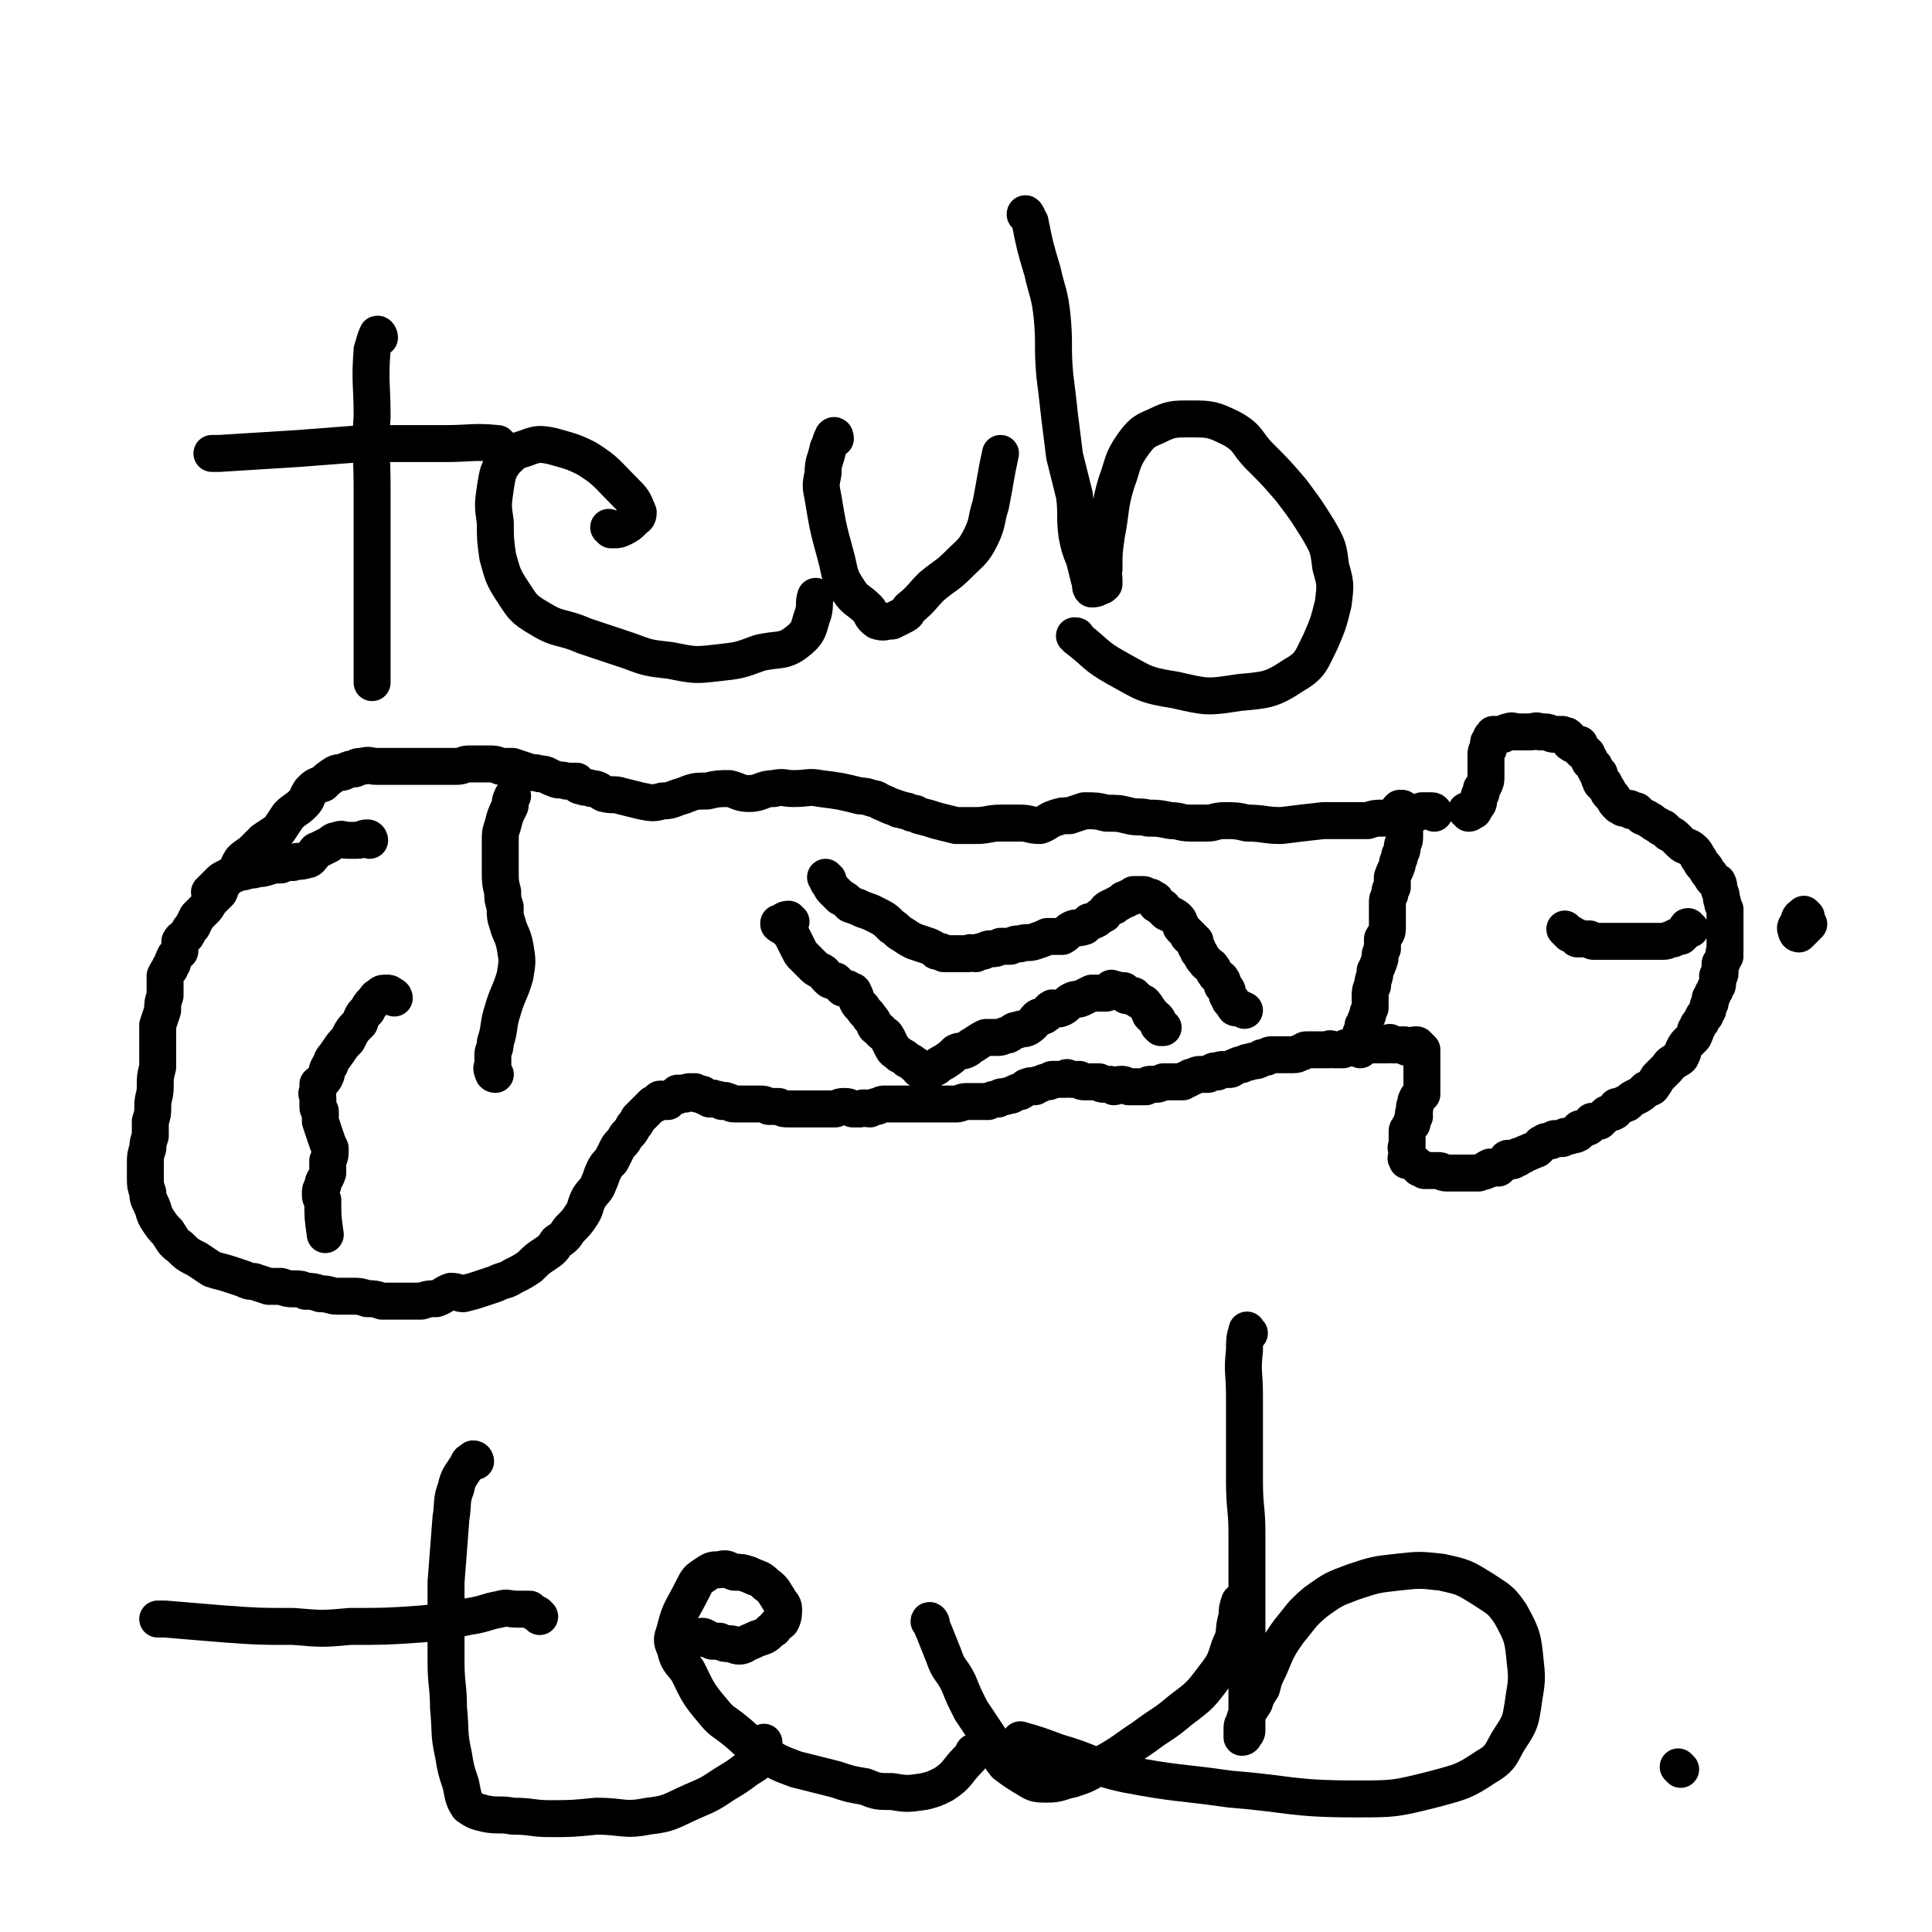 <svg viewBox='0 0 784 784' version='1.1' xmlns='http://www.w3.org/2000/svg' xmlns:xlink='http://www.w3.org/1999/xlink'><g fill='none' stroke='#000000' stroke-width='15' stroke-linecap='round' stroke-linejoin='round'><path d='M582,330c0,0 0,-1 -1,-1 -2,0 -2,0 -4,0 -2,1 -2,1 -5,2 -2,0 -3,0 -5,0 -3,1 -3,1 -6,1 -3,0 -3,0 -6,1 -3,0 -3,0 -6,0 -3,0 -3,0 -6,0 -3,0 -3,0 -6,0 -9,1 -9,1 -17,2 -7,0 -7,-1 -14,-1 -4,-1 -5,-1 -9,-1 -4,0 -4,1 -7,1 -4,0 -4,0 -7,0 -4,0 -4,-1 -8,-1 -5,-1 -5,-1 -9,-1 -4,-1 -4,0 -8,-1 -4,-1 -4,-1 -9,-1 -4,-1 -4,-1 -9,-1 -3,1 -3,1 -6,2 -3,0 -3,0 -6,1 -3,1 -3,2 -6,3 -4,0 -4,-1 -8,-1 -4,0 -4,0 -8,0 -5,0 -5,1 -10,1 -4,0 -4,0 -8,0 -4,-1 -4,-1 -8,-2 -3,-1 -3,-1 -7,-2 -2,-1 -1,-1 -3,-1 -2,-1 -2,-1 -3,-1 -2,-1 -2,0 -3,-1 -3,-1 -3,-1 -5,-2 -3,-1 -3,-2 -5,-2 -3,-1 -3,-1 -5,-1 -8,-2 -8,-2 -16,-3 -5,-1 -5,0 -11,0 -4,0 -4,-1 -8,0 -5,0 -5,2 -10,2 -4,0 -4,-1 -8,-2 -4,0 -5,0 -9,1 -5,0 -5,0 -10,2 -4,1 -4,2 -8,2 -4,1 -4,1 -9,0 -4,-1 -4,-1 -8,-2 -3,-1 -3,0 -7,-1 -2,-1 -2,-2 -5,-2 -2,-1 -2,0 -4,-1 -2,0 -1,-1 -2,-2 -2,0 -2,0 -4,0 -3,-1 -3,0 -5,-1 -3,-1 -3,-2 -6,-2 -3,-1 -3,0 -5,-1 -3,-1 -3,-1 -6,-2 -2,0 -2,0 -5,0 -2,-1 -2,-1 -5,-1 -3,0 -3,0 -6,0 -1,0 -1,0 -2,0 -2,0 -2,1 -5,1 -2,0 -2,0 -5,0 -1,0 -1,0 -3,0 -3,0 -3,0 -5,0 -2,0 -2,0 -4,0 -3,0 -3,0 -6,0 -2,0 -2,0 -5,0 -2,0 -2,0 -4,0 -3,0 -3,-1 -6,0 -2,0 -2,0 -3,1 -2,0 -2,0 -4,1 -2,1 -2,0 -4,1 -3,2 -3,2 -5,4 -3,1 -3,1 -5,3 -2,3 -1,3 -3,5 -3,3 -3,2 -6,5 -2,3 -2,3 -4,6 -3,2 -3,2 -6,4 -2,2 -2,2 -4,4 -2,2 -3,2 -5,4 -2,3 -1,3 -3,5 -2,2 -3,2 -4,4 -2,2 -1,2 -2,4 -2,2 -2,2 -4,4 -1,2 -1,2 -2,3 -2,2 -2,2 -3,3 -1,2 -1,2 -2,4 -1,1 -1,1 -2,3 -1,2 -2,1 -3,3 0,2 0,2 0,4 -1,1 -1,1 -2,2 0,1 -1,1 -1,3 -1,1 -1,1 -1,2 -1,1 -1,1 -2,3 0,2 0,2 0,3 0,3 0,3 0,5 -1,3 -1,3 -1,6 -1,3 -1,3 -2,6 0,4 0,4 0,8 0,5 0,5 0,9 -1,4 -1,4 -1,8 0,4 -1,4 -1,8 0,3 0,3 -1,6 0,3 0,3 0,6 -1,3 -1,3 -1,5 -1,3 -1,3 -1,6 0,3 0,3 0,6 0,3 0,3 1,6 0,2 0,2 1,4 2,4 1,4 3,7 2,3 2,3 4,5 2,3 2,4 5,6 3,3 3,3 7,5 3,2 3,2 6,4 3,1 4,1 7,2 3,1 3,1 6,2 2,1 2,1 4,1 3,1 3,1 6,2 3,0 3,0 5,0 3,1 3,1 5,1 3,0 3,0 5,1 3,0 3,0 6,1 4,0 4,1 7,1 3,0 3,0 6,0 3,0 3,0 6,1 3,0 3,0 6,1 3,0 3,0 6,0 2,0 2,0 5,0 2,0 2,0 5,0 3,-1 3,-1 6,-1 3,-1 3,-2 6,-3 3,0 3,1 5,1 4,-1 4,-1 7,-2 3,-1 3,-1 6,-2 4,-2 4,-1 7,-3 4,-2 4,-2 7,-4 3,-3 3,-3 6,-5 3,-2 3,-2 5,-5 3,-2 3,-2 5,-5 3,-3 3,-3 5,-6 2,-3 1,-3 3,-7 2,-3 3,-3 4,-6 1,-2 1,-3 2,-5 1,-2 1,-2 3,-4 1,-2 1,-2 2,-4 1,-2 1,-2 2,-3 2,-2 1,-2 3,-4 1,-1 1,-1 2,-3 1,-1 1,-1 2,-3 1,-1 1,-1 2,-2 1,-1 1,-1 2,-2 1,-1 1,-1 2,-2 0,0 0,0 1,0 1,-1 1,-1 2,-1 0,0 -1,-1 0,-1 0,0 0,0 0,1 1,0 1,0 1,0 1,0 1,0 1,0 1,0 1,0 1,0 0,0 0,0 0,0 1,-1 1,-1 1,-1 1,-1 1,-1 1,-1 1,0 1,0 1,0 1,0 0,-1 1,-1 0,-1 0,0 1,0 1,-1 1,0 2,0 1,-1 1,-1 2,-1 1,0 1,0 2,0 0,0 0,0 1,1 1,0 1,0 2,0 0,1 0,0 1,1 1,0 1,0 2,1 1,0 1,-1 2,0 2,0 1,0 3,1 1,0 1,-1 2,0 2,0 1,1 3,1 2,0 2,0 4,0 1,0 1,0 3,0 1,0 1,0 3,0 2,0 2,0 4,1 2,0 2,0 4,0 2,1 2,1 4,1 1,0 1,0 3,0 2,0 2,0 4,0 2,0 2,0 5,0 2,0 2,0 4,0 1,0 1,0 3,0 2,-1 2,-1 4,-1 1,0 1,0 3,1 1,0 1,0 3,0 2,-1 2,0 4,0 2,-1 2,-1 3,-1 2,-1 2,-1 3,-1 2,0 2,0 4,0 2,0 2,0 5,0 3,0 3,0 5,0 3,0 3,0 6,0 2,0 2,0 4,0 2,0 3,0 5,0 2,0 2,-1 4,-1 2,0 2,0 4,0 2,0 2,0 5,0 2,-1 2,-1 4,-1 1,-1 1,-1 3,-1 2,-1 2,0 3,-1 2,-1 2,-1 3,-1 2,-1 2,-2 3,-2 2,-1 2,0 3,0 1,-1 1,-1 2,-1 2,-1 2,-1 3,-1 2,0 1,-1 2,-1 2,0 2,0 3,0 1,0 1,0 2,0 1,-1 1,-1 2,0 2,0 2,0 4,0 1,1 1,1 2,1 1,0 1,0 2,0 1,0 1,0 2,0 1,0 1,0 2,0 1,1 1,1 2,1 1,0 1,0 2,0 1,0 1,0 2,1 1,0 1,-1 3,-1 1,0 1,0 3,1 1,0 1,0 2,0 1,0 1,0 3,0 1,0 1,0 2,0 1,-1 1,-1 2,-1 1,0 1,0 2,0 1,0 1,0 3,-1 1,0 1,0 2,0 2,0 2,0 3,0 2,0 2,0 3,0 1,-1 1,-1 2,-1 1,-1 1,-1 2,-1 2,-1 2,-1 3,-1 2,0 2,0 3,0 1,0 1,-1 2,-1 1,-1 1,0 2,0 1,-1 1,-1 3,-1 1,0 1,0 2,0 1,0 1,-1 2,-1 2,-1 2,-1 3,-1 2,-1 2,-1 3,-1 2,-1 2,0 4,-1 1,-1 1,-1 3,-1 1,-1 1,-1 3,-1 1,0 1,0 2,0 2,0 2,0 3,0 2,0 2,0 3,0 2,0 2,-1 3,-1 1,0 1,-1 2,-1 1,0 1,0 1,0 1,0 2,0 3,0 1,0 1,0 2,0 1,0 1,0 3,0 1,-1 1,0 2,0 1,0 1,0 2,0 1,0 1,0 2,0 1,-1 1,-1 2,-1 1,0 1,0 2,0 2,0 2,-1 4,-1 1,0 1,0 2,0 1,0 1,0 3,0 1,0 1,0 3,0 1,0 1,0 2,0 1,0 0,-1 1,-1 0,0 0,1 1,1 1,0 1,0 3,0 0,0 0,0 0,0 0,0 0,0 1,0 0,0 0,0 1,0 0,0 0,1 1,1 0,0 0,0 0,0 1,0 1,0 2,0 0,0 0,0 1,0 0,-1 0,-1 0,-1 1,0 1,0 1,0 1,1 1,1 2,2 0,1 0,1 0,2 0,2 0,2 0,3 0,2 0,2 0,3 0,2 0,2 0,4 0,1 0,1 0,3 0,2 0,2 0,3 -1,1 -2,1 -2,2 -1,1 0,2 -1,3 0,1 0,1 0,2 -1,1 0,1 0,2 -1,1 -1,1 -1,3 -1,1 -1,1 -1,1 0,1 -1,1 -1,2 0,1 0,1 0,2 0,1 0,1 0,2 0,1 0,1 0,2 -1,1 0,1 0,2 0,0 0,0 0,0 0,0 0,0 0,1 0,0 0,0 0,1 0,0 0,0 0,1 0,0 -1,0 0,0 0,0 0,0 0,1 0,0 0,-1 1,0 1,0 1,1 2,1 1,1 1,1 2,2 1,0 1,0 2,1 0,0 1,0 1,0 1,0 1,0 2,0 2,0 2,0 3,0 1,0 1,1 3,1 1,0 1,0 3,0 1,0 1,0 2,0 1,0 1,0 2,0 1,0 1,0 2,0 0,0 0,0 1,0 1,0 1,0 2,0 0,0 0,0 1,0 1,-1 1,0 3,-1 1,0 0,-1 1,-1 1,-1 1,0 2,0 1,-1 1,0 2,0 1,-1 1,-1 1,-1 1,-1 1,-1 1,-1 1,0 1,0 1,-1 1,0 0,-1 1,-1 0,0 0,0 1,1 0,0 0,0 1,0 1,-1 1,-1 2,-1 0,-1 0,-1 1,-1 1,0 1,0 2,-1 2,0 1,-1 3,-1 1,-1 1,0 2,-1 1,-1 1,-2 2,-2 1,-1 2,-1 3,-1 1,0 1,-1 2,-1 2,0 2,0 3,0 1,-1 1,-1 2,-1 0,0 0,0 1,0 1,-1 2,0 3,-1 1,0 0,-1 1,-2 1,0 1,0 2,0 1,-1 1,0 2,-1 1,-1 1,-1 1,-2 1,0 2,0 3,0 1,-1 1,-1 2,-2 1,-1 1,-1 1,-1 2,-1 2,0 3,-1 1,0 0,-1 1,-2 1,0 2,0 3,-1 1,0 1,0 2,-1 1,-1 1,-1 3,-2 2,-1 2,-1 4,-3 2,-1 2,0 3,-2 1,-1 1,-2 2,-3 2,-2 2,-2 3,-3 2,-2 1,-2 3,-3 1,-1 2,-1 3,-2 1,-2 1,-2 1,-3 1,-2 1,-2 2,-3 1,-1 1,-1 2,-2 1,-1 0,-1 1,-2 0,-1 0,-1 0,-1 1,-1 1,-1 1,-2 1,-1 1,-1 1,-1 1,-1 0,-1 1,-2 0,-1 1,-1 1,-1 0,-1 0,-1 1,-2 0,-2 0,-2 1,-3 0,-1 0,-1 0,-2 1,-1 1,-1 1,-2 1,-1 1,-1 1,-2 1,-1 1,-1 1,-2 0,0 0,0 0,-1 0,-1 0,-1 0,-2 0,0 1,0 1,-1 0,-1 0,-1 0,-1 0,-1 0,-1 0,-2 0,0 0,0 0,-1 0,0 0,0 1,-1 0,-1 0,-1 1,-2 0,-1 -1,-1 0,-2 0,-1 0,-1 0,-3 0,-2 0,-2 0,-4 0,-1 0,-1 0,-3 0,-2 0,-2 0,-4 0,-2 0,-2 0,-3 -1,-2 -1,-2 -1,-3 -1,-2 0,-2 -1,-4 -1,-2 0,-2 -1,-4 -2,-1 -2,-1 -3,-3 -2,-2 -1,-2 -3,-4 -1,-1 -1,-2 -2,-3 -1,-2 -1,-2 -2,-3 -2,-2 -3,-1 -5,-3 -1,-1 -1,-1 -2,-2 -1,-1 -1,-1 -3,-2 -1,-1 -1,-1 -2,-2 -1,0 -1,0 -2,-1 -2,-1 -2,-1 -3,-2 -1,0 -1,-1 -2,-1 -1,-1 -1,0 -2,-1 -1,-1 -1,-1 -2,-2 -1,0 -1,0 -2,0 0,0 0,-1 -1,-1 -1,0 -1,0 -2,0 -1,0 -1,-1 -2,-1 0,-1 -1,-1 -1,-1 -1,-1 -1,-2 -2,-3 0,0 0,0 -1,-1 -1,-1 0,-1 -1,-2 0,0 0,0 -1,-1 0,-1 0,0 0,-1 -1,0 -1,0 -1,0 -1,-1 0,-1 -1,-2 0,-1 0,-1 0,-2 -1,0 -1,0 -1,-1 -1,-1 -1,-1 -1,-2 -1,-1 -1,-1 -2,-2 0,-1 0,-1 0,-1 -1,-1 -1,-1 -1,-2 -1,-1 -1,-1 -2,-1 0,-1 0,-1 -1,-1 0,-1 0,-1 0,-2 0,0 -1,1 -1,1 -1,-1 -1,-1 -2,-1 0,-1 -1,0 -1,-1 -1,-1 0,-2 -1,-2 0,-1 -1,0 -2,-1 -1,0 -1,0 -2,0 0,0 0,0 -1,0 -2,0 -2,-1 -4,-1 -1,0 -1,0 -2,0 -2,-1 -2,0 -4,0 -1,0 -1,0 -3,0 -1,0 -1,0 -3,0 -1,0 -1,-1 -3,0 -1,0 -1,0 -2,1 -1,0 -1,0 -2,0 0,0 0,0 0,0 -1,0 -1,0 -2,0 0,0 0,1 0,1 -1,0 -1,0 -1,1 -1,1 -1,1 -1,2 0,1 0,1 0,2 -1,1 -1,1 -1,2 0,2 0,2 0,4 0,1 0,1 0,2 0,2 0,2 0,3 0,2 0,2 -1,4 -1,1 -1,1 -1,3 -1,1 -1,1 -1,3 0,1 0,1 -1,2 0,1 -1,1 -1,2 -1,0 -1,1 -2,1 0,0 0,-1 -1,-1 '/><path d='M686,377c0,0 -1,-1 -1,-1 -1,0 0,1 -1,2 -1,1 -1,1 -2,2 -2,0 -2,0 -3,1 -2,0 -2,1 -4,1 -2,0 -2,0 -5,0 -3,0 -3,0 -5,0 -3,0 -3,0 -6,0 -1,0 -1,0 -3,0 -2,0 -2,0 -4,0 -2,0 -2,0 -3,0 -1,0 -1,0 -2,0 -1,0 -1,0 -2,-1 -1,0 -1,0 -2,0 -1,0 -1,0 -2,0 0,0 0,0 -1,0 0,-1 0,-1 -1,-1 -1,-1 -1,-1 -2,-1 -1,-1 -1,-1 -2,-2 '/><path d='M568,331c0,0 -1,-1 -1,-1 0,-1 0,-1 1,-2 0,0 1,0 1,0 0,1 0,1 0,3 0,1 1,1 1,3 0,1 0,1 0,3 0,1 0,1 0,3 0,2 -1,2 -1,4 0,1 0,1 -1,3 0,2 -1,2 -1,4 -1,3 -1,2 -2,5 0,2 0,2 0,4 -1,1 -1,1 -1,3 -1,2 -1,2 -1,3 0,2 0,2 0,4 0,2 0,2 0,3 0,2 0,2 0,4 0,2 -1,2 -2,4 0,2 0,2 0,4 -1,2 -1,2 -1,4 -1,3 -1,3 -2,5 0,3 -1,3 -1,6 -1,2 -1,2 -1,5 0,2 0,2 0,4 -1,2 -1,2 -1,3 -1,2 -1,2 -1,3 -1,1 -1,1 -1,2 0,2 -1,2 -1,3 0,1 0,1 1,2 0,1 0,1 0,2 -1,1 -1,1 -1,2 '/><path d='M336,357c0,0 -1,-1 -1,-1 0,0 1,1 1,2 1,1 1,2 2,3 1,1 1,1 3,3 2,1 2,1 4,3 3,1 3,1 5,2 3,1 3,1 5,2 4,2 4,2 7,5 2,1 2,2 4,3 3,2 3,2 5,3 3,1 3,1 6,2 2,1 2,1 3,2 2,0 2,0 3,1 1,0 1,0 2,0 2,0 2,0 3,0 1,0 1,0 2,0 2,0 2,0 3,0 1,-1 1,0 3,0 2,-1 2,-1 3,-1 2,-1 2,-1 3,-1 2,0 2,0 4,-1 2,0 2,0 4,0 2,-1 2,-1 4,-1 3,-1 3,0 6,-1 3,-1 3,-1 5,-2 3,0 3,0 6,0 2,-1 2,-2 4,-3 2,-1 2,0 5,-1 1,-1 1,-1 2,-2 1,0 1,0 3,-1 1,-1 1,-1 3,-2 1,-2 1,-2 3,-3 1,0 1,0 2,-1 2,-1 2,-1 3,-2 0,0 0,0 1,0 1,-1 1,-1 2,-1 1,0 1,-1 1,-1 1,0 1,0 1,0 1,0 1,0 1,0 0,0 0,0 1,0 1,0 1,0 1,0 1,0 1,1 3,1 0,0 0,0 1,1 1,0 1,0 1,1 0,1 0,1 1,1 0,1 0,0 1,1 1,0 1,0 1,1 1,0 1,1 1,1 1,1 1,0 2,1 2,1 2,1 3,2 1,1 0,1 1,2 0,1 0,1 1,2 1,1 1,1 2,2 0,1 0,1 1,1 0,1 0,1 1,1 0,1 0,1 1,1 0,1 0,1 0,1 0,1 0,1 1,2 0,1 0,1 1,2 1,2 1,2 2,3 1,2 2,1 3,3 1,1 0,1 1,2 1,2 2,1 3,3 0,0 0,1 0,2 1,1 1,0 2,2 0,0 0,1 0,2 1,1 1,1 1,2 1,0 1,0 1,1 1,1 0,1 1,1 0,1 0,1 1,1 1,0 1,0 3,1 '/><path d='M321,374c-1,0 -1,-1 -1,-1 -2,0 -2,1 -4,2 0,0 0,-1 0,0 1,1 2,1 3,2 2,2 2,2 3,4 1,2 1,2 2,4 1,2 1,2 2,3 2,2 2,2 4,4 1,1 1,1 3,2 2,1 1,1 3,3 1,1 1,1 3,1 2,2 2,2 3,3 2,0 2,0 3,1 2,0 1,1 2,2 1,3 1,3 3,5 1,2 2,2 3,4 1,1 1,1 2,3 0,1 1,1 2,2 1,2 2,1 3,3 1,2 1,2 2,4 1,2 1,1 3,3 2,1 2,1 3,2 2,1 2,1 3,2 1,0 1,1 2,2 1,0 1,0 3,1 0,0 0,0 1,0 1,-1 1,-1 3,-2 1,-1 1,-1 3,-2 3,-2 3,-2 5,-4 2,-1 2,0 4,-1 2,-1 1,-1 3,-2 3,-2 3,-2 5,-3 2,0 3,0 5,0 2,0 2,-1 4,-1 2,-1 2,-2 4,-2 2,-1 2,0 4,-1 3,-2 2,-2 4,-4 1,-1 2,0 3,-1 2,-1 1,-2 3,-3 2,0 2,1 4,0 2,-1 2,-2 4,-3 2,-1 2,0 4,-1 2,-1 2,-1 4,-2 1,0 1,0 2,0 1,0 1,0 2,0 1,0 1,0 2,0 1,-1 1,-1 2,-2 0,0 0,0 1,1 1,0 1,-1 1,0 1,0 1,0 1,0 0,0 0,0 1,0 0,0 1,0 1,0 0,0 0,1 1,1 0,0 -1,0 0,0 0,1 0,1 0,1 1,0 1,0 1,0 1,0 1,0 1,0 1,0 1,0 1,0 0,1 0,1 1,1 1,1 1,1 3,2 1,1 1,1 2,3 1,0 0,1 1,2 1,1 1,0 2,1 1,1 1,1 1,2 0,0 0,0 0,1 0,0 0,0 1,1 0,0 0,0 0,0 1,0 1,0 1,0 '/><path d='M160,405c0,0 0,-1 -1,-1 -1,-1 -1,-1 -2,-1 -2,0 -2,0 -3,1 -2,1 -1,1 -3,3 -1,1 -1,1 -2,3 -2,2 -2,2 -3,5 -3,3 -3,3 -5,7 -2,2 -2,2 -4,5 -2,3 -2,2 -3,5 -2,3 -1,3 -2,5 -1,2 -2,2 -3,3 0,1 0,2 0,3 -1,1 0,1 0,3 0,2 0,2 0,3 0,1 0,1 1,2 0,2 0,2 0,4 1,3 1,3 2,6 1,3 1,3 2,5 0,3 0,3 -1,5 0,3 0,3 0,5 -1,3 -2,3 -2,5 -1,2 -1,2 -1,3 0,2 0,2 1,3 0,7 0,7 1,14 '/><path d='M201,436c-1,0 -1,-1 -1,-1 -1,-2 0,-2 0,-3 0,-2 0,-2 0,-4 0,-2 1,-2 1,-5 2,-6 1,-7 3,-13 2,-7 3,-7 5,-14 1,-6 1,-6 0,-12 -1,-5 -2,-5 -3,-9 -1,-3 -1,-3 -1,-7 -1,-3 -1,-3 -1,-6 -1,-4 -1,-4 -1,-9 0,-3 0,-3 0,-6 0,-3 0,-3 0,-6 0,-3 0,-3 1,-6 1,-4 1,-4 3,-8 0,-2 0,-2 1,-4 '/><path d='M150,341c0,0 0,-1 -1,-1 -2,0 -2,1 -4,1 -2,0 -2,0 -4,0 -2,0 -2,-1 -4,0 -2,0 -2,1 -4,2 -2,1 -2,1 -4,2 -1,0 -1,1 -2,2 -1,1 -1,2 -3,2 -2,1 -3,0 -5,1 -3,0 -3,0 -5,1 -3,0 -3,0 -6,1 -3,1 -3,0 -5,1 -3,0 -3,1 -6,1 -2,1 -2,1 -5,2 -2,1 -2,1 -3,2 -2,2 -3,3 -4,4 '/><path d='M193,593c0,0 0,-1 -1,-1 -1,1 -2,1 -2,2 -3,5 -4,5 -5,10 -2,5 -1,6 -2,12 -1,13 -1,13 -2,26 0,16 0,16 0,32 0,10 1,10 1,19 1,10 0,10 2,19 1,6 1,6 3,12 1,5 1,6 3,9 3,2 3,2 7,3 5,1 6,0 11,1 8,0 8,1 15,1 9,0 9,0 19,-1 11,0 11,2 21,0 9,-1 9,-2 18,-6 7,-3 7,-3 13,-7 5,-3 5,-3 9,-6 3,-2 4,-2 6,-5 1,-2 0,-3 1,-6 0,0 0,0 0,0 '/><path d='M219,656c-1,-1 -1,-1 -1,-1 -2,-1 -2,-1 -3,-2 -3,0 -3,0 -5,0 -4,0 -4,-1 -7,0 -6,1 -6,2 -13,3 -9,2 -9,2 -19,3 -14,1 -15,1 -29,1 -11,1 -11,1 -23,0 -14,0 -14,0 -28,-1 -12,-1 -12,-1 -24,-2 -1,0 -1,0 -3,0 '/><path d='M286,665c0,0 -1,-1 -1,-1 1,0 2,1 4,2 1,0 1,0 3,0 2,1 2,1 4,1 2,0 2,1 4,1 2,0 2,-1 5,-2 2,-1 2,-1 5,-2 2,-1 2,-2 4,-3 1,-2 2,-2 3,-3 1,-2 1,-3 1,-5 0,-2 -1,-2 -2,-4 -2,-3 -2,-4 -5,-6 -3,-3 -3,-2 -7,-4 -3,-1 -3,-1 -6,-1 -3,-1 -3,-2 -6,-1 -3,0 -3,0 -6,2 -3,2 -3,2 -5,6 -4,8 -5,8 -7,16 -1,4 -2,4 0,8 1,5 2,5 5,9 4,8 4,9 10,16 4,5 4,4 9,8 5,4 5,5 10,8 7,5 7,5 15,8 8,2 8,2 16,4 6,2 6,2 12,3 5,2 5,2 11,2 6,1 6,1 13,0 4,-1 4,-1 8,-3 6,-4 5,-5 10,-10 1,-1 1,-1 2,-3 '/><path d='M378,659c0,-1 -1,-2 -1,-1 1,1 1,2 2,4 2,5 2,5 4,10 2,6 3,5 6,11 2,5 2,5 5,11 4,6 4,6 8,12 3,5 2,5 6,10 4,3 4,3 9,6 3,2 4,2 8,2 5,0 5,-1 10,-2 6,-2 6,-2 12,-6 9,-5 8,-5 17,-11 8,-6 8,-5 15,-11 8,-6 8,-6 14,-14 4,-5 4,-6 6,-12 3,-6 1,-6 3,-12 0,-3 0,-3 1,-6 '/><path d='M507,541c-1,0 -1,-2 -1,-1 -1,3 -1,4 -1,8 -1,9 0,9 0,18 0,8 0,8 0,16 0,9 0,9 0,19 0,11 1,11 1,21 0,7 0,7 0,13 0,8 0,8 0,15 0,10 0,10 0,19 0,8 0,8 0,16 0,5 0,5 0,10 0,3 0,3 0,7 0,1 0,1 -1,2 0,0 0,1 -1,1 0,0 0,-1 0,-1 0,-1 0,-1 0,-2 0,-2 0,-2 1,-3 0,-1 0,-2 1,-3 1,-2 1,-2 3,-5 1,-3 1,-3 3,-6 1,-4 1,-4 3,-8 3,-7 3,-8 8,-15 5,-6 5,-7 11,-12 7,-5 7,-5 15,-8 9,-3 9,-3 18,-4 9,-1 9,-1 18,0 9,2 9,2 17,7 6,4 7,4 11,10 5,9 5,10 6,20 1,8 0,9 -1,17 -1,6 -1,7 -5,13 -4,6 -3,8 -10,12 -9,6 -10,6 -21,9 -16,4 -16,4 -32,4 -26,0 -26,-2 -51,-4 -21,-3 -21,-2 -42,-6 -14,-3 -14,-5 -28,-9 -8,-3 -8,-3 -15,-5 '/><path d='M154,137c0,-1 -1,-2 -1,-1 -1,2 -1,3 -2,6 -1,13 0,14 0,27 -1,14 0,14 0,29 0,12 0,12 0,24 0,12 0,12 0,23 0,9 0,9 0,17 0,6 0,6 0,12 0,2 0,2 0,3 '/><path d='M203,181c0,0 -1,-1 -1,-1 -10,-1 -11,0 -21,0 -17,0 -17,0 -34,0 -13,1 -13,1 -26,2 -16,1 -16,1 -32,2 -2,0 -2,0 -3,0 '/><path d='M248,215c0,0 -1,-1 -1,-1 0,0 1,1 2,1 2,0 2,0 4,-1 2,-1 2,-1 4,-3 1,-1 2,-1 2,-3 -2,-5 -2,-5 -6,-9 -7,-7 -7,-8 -15,-13 -6,-3 -7,-3 -14,-5 -5,-1 -6,-1 -11,1 -4,1 -5,2 -8,5 -3,4 -3,5 -4,11 -1,7 -1,7 0,14 0,7 0,7 1,14 2,7 2,8 6,14 4,6 4,7 11,11 8,5 9,3 18,7 9,3 9,3 18,6 8,3 8,3 17,4 10,2 10,2 19,1 9,-1 9,-1 17,-4 8,-2 10,0 16,-5 5,-4 4,-6 6,-11 1,-4 0,-4 1,-7 '/><path d='M339,178c0,0 0,-2 -1,-1 -1,2 -1,3 -2,5 -1,5 -2,5 -2,10 -1,5 -1,5 0,10 2,12 2,12 5,23 2,7 1,8 5,14 3,5 4,4 8,8 2,2 1,3 4,5 3,1 3,0 6,0 2,-1 2,-1 4,-2 2,-1 2,-1 3,-3 5,-4 5,-5 9,-9 6,-5 6,-4 11,-9 5,-5 6,-5 9,-11 3,-6 2,-7 4,-13 2,-10 2,-12 4,-21 '/><path d='M417,88c0,0 -1,-2 -1,-1 0,0 1,1 2,3 2,10 2,10 5,20 2,9 3,9 4,19 1,11 0,11 1,23 1,8 1,8 2,17 1,8 1,8 2,16 2,8 2,8 4,16 1,8 0,8 1,16 1,5 1,5 3,10 1,4 1,4 2,8 1,2 0,3 1,4 1,0 2,0 3,-1 1,0 1,0 2,-1 0,-1 0,-1 0,-2 0,-2 -1,-2 0,-4 0,-7 0,-7 1,-14 2,-10 1,-11 4,-21 3,-8 2,-9 7,-16 3,-4 4,-5 9,-7 6,-3 7,-3 14,-3 8,0 9,0 17,4 7,4 6,6 11,11 7,7 7,7 13,14 6,8 6,8 11,16 4,7 4,7 5,15 2,7 2,7 1,15 -2,8 -2,8 -5,15 -4,8 -4,10 -11,14 -9,6 -11,6 -22,7 -13,2 -13,2 -26,-1 -13,-2 -13,-3 -24,-9 -9,-5 -8,-6 -16,-12 0,-1 0,-1 -1,-1 '/><path d='M733,372c0,0 -1,-1 -1,-1 -1,1 -2,1 -2,3 -1,2 -2,2 -1,4 0,1 1,1 1,1 2,-2 2,-2 4,-4 '/><path d='M682,718c0,0 -1,-1 -1,-1 '/></g>
</svg>